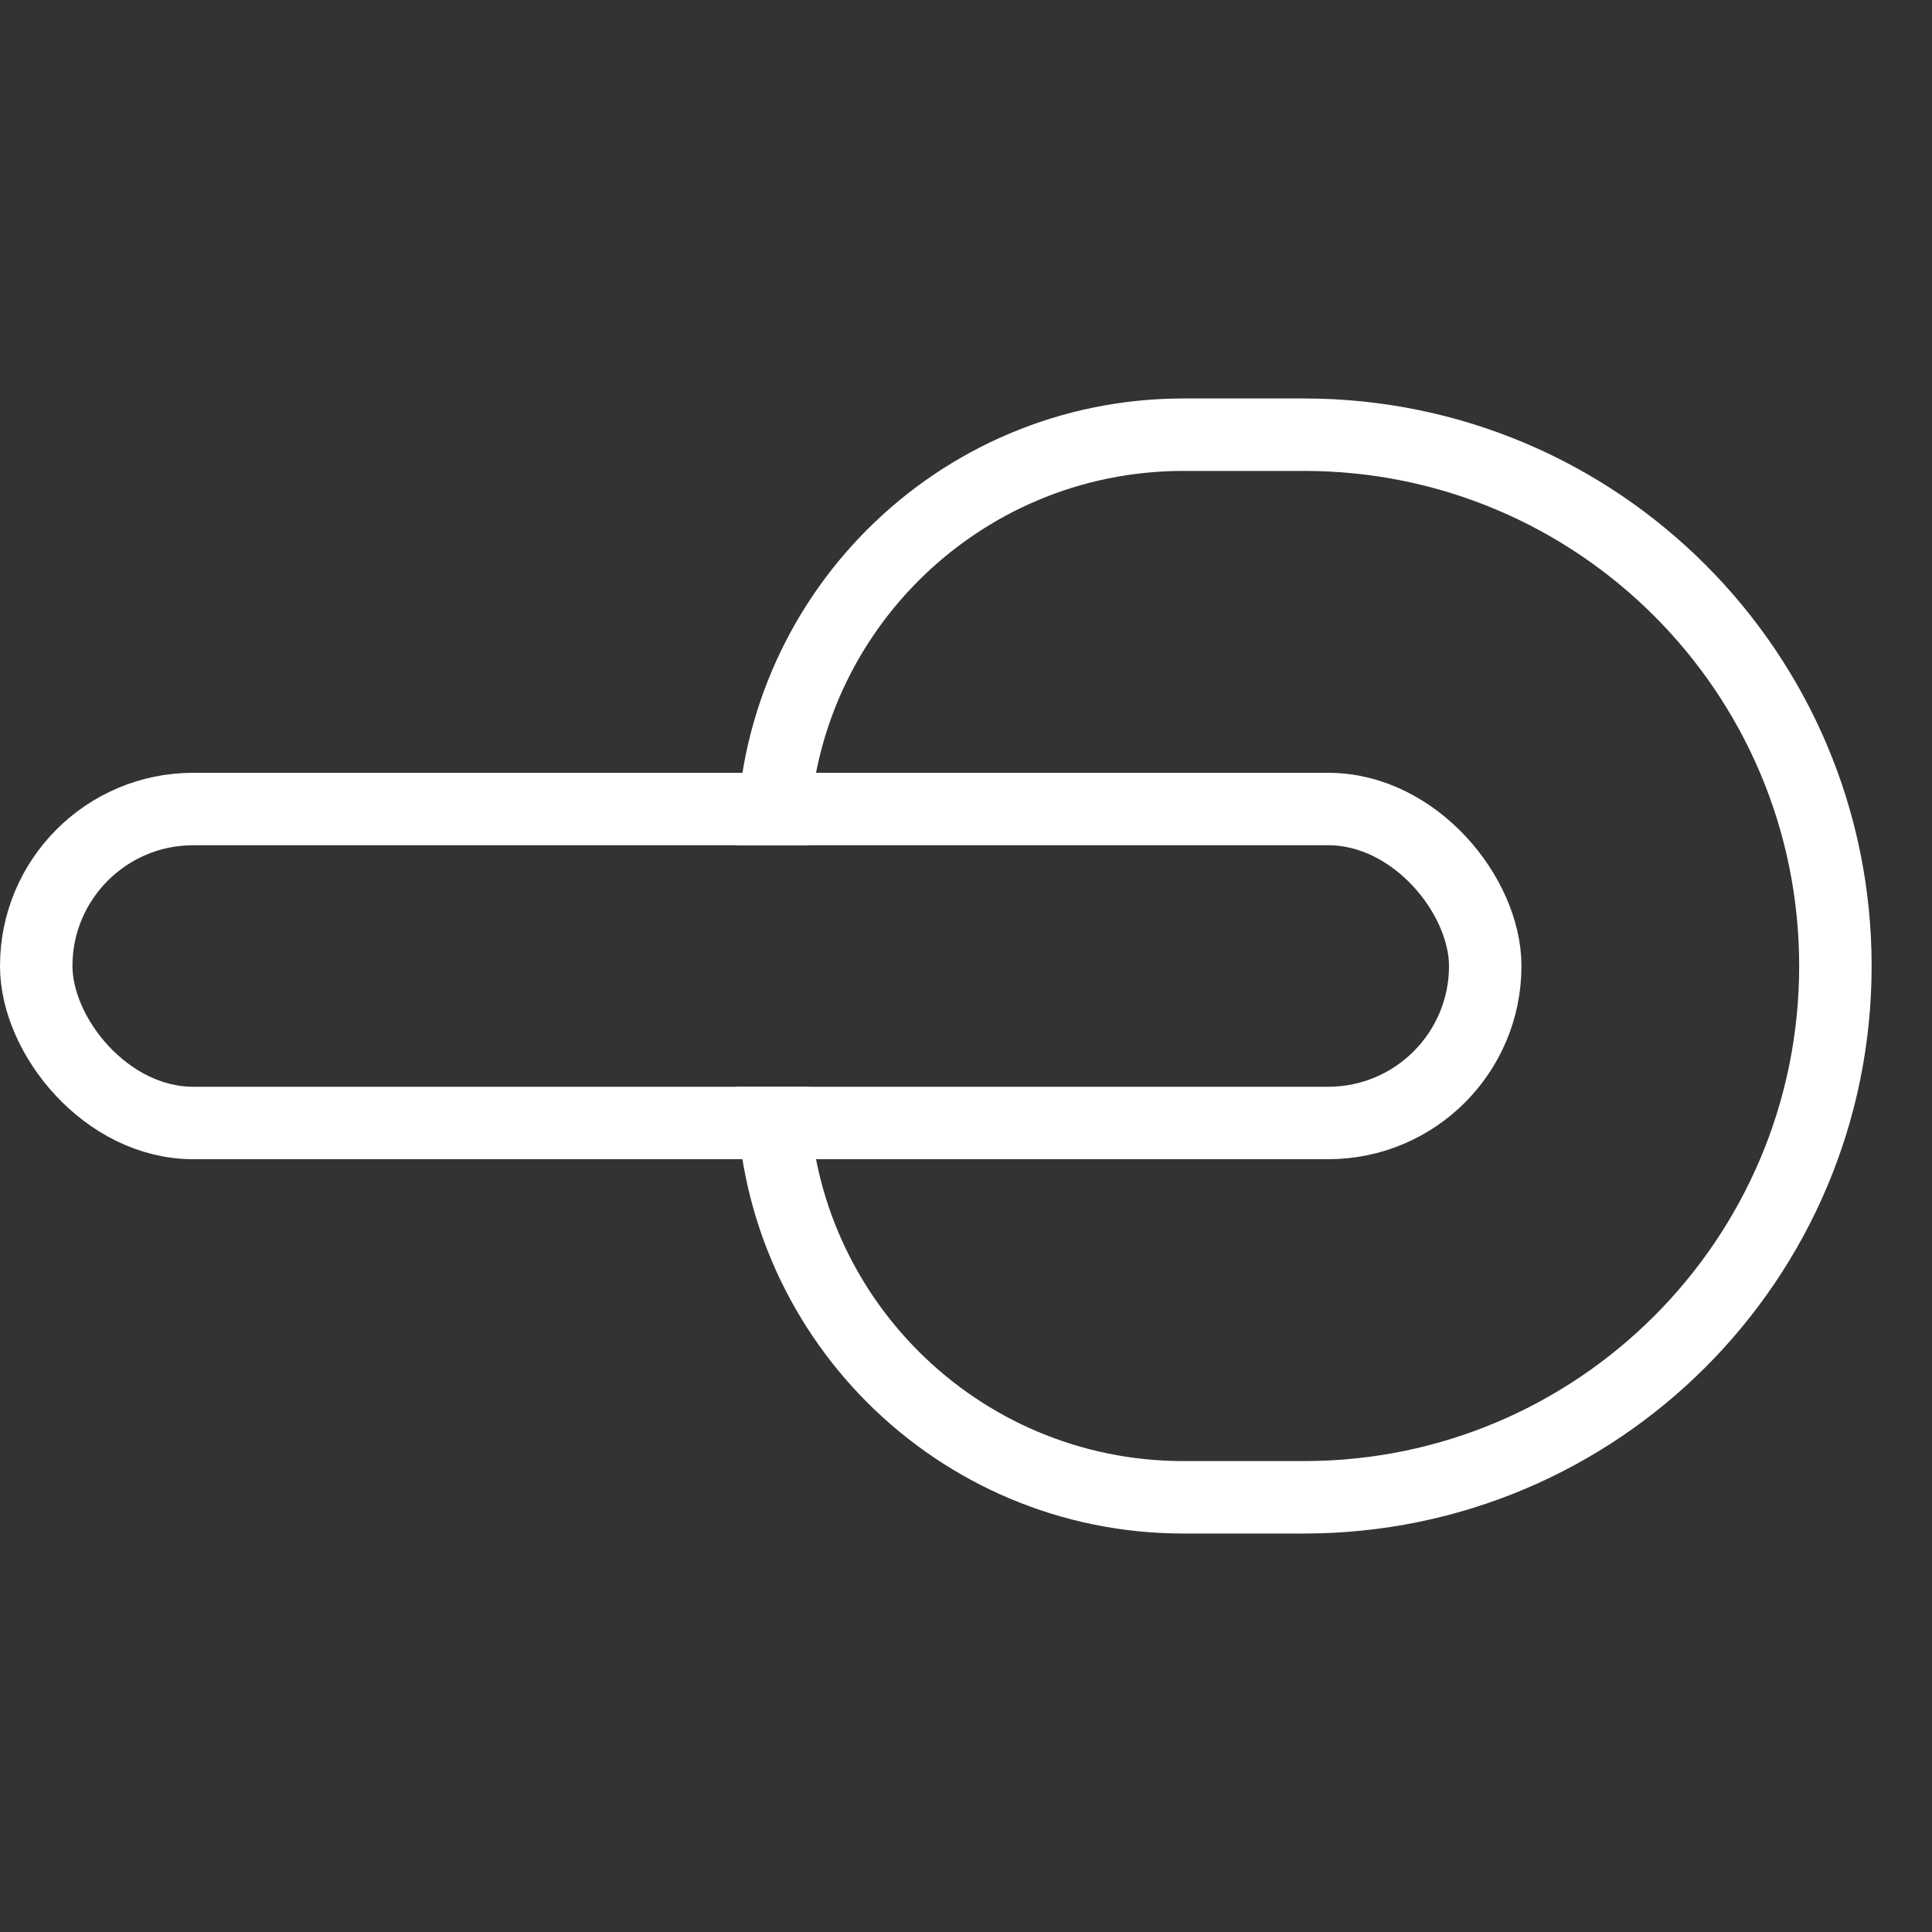 <svg width="80" height="80" viewBox="0 0 80 80" fill="none" xmlns="http://www.w3.org/2000/svg">
<rect x="0" y="0" width="80" height="80" fill="#333333" stroke="none"/>
<rect x="1.5" y="33.5" width="60" height="13" rx="6.5" stroke="white" stroke-width="3"/>
<path d="M32 35V35C32 25.611 39.611 18 49 18H54C66.15 18 76 27.85 76 40V40C76 52.15 66.15 62 54 62H49C39.611 62 32 54.389 32 45V45" stroke="white" stroke-width="3"/>
</svg>
